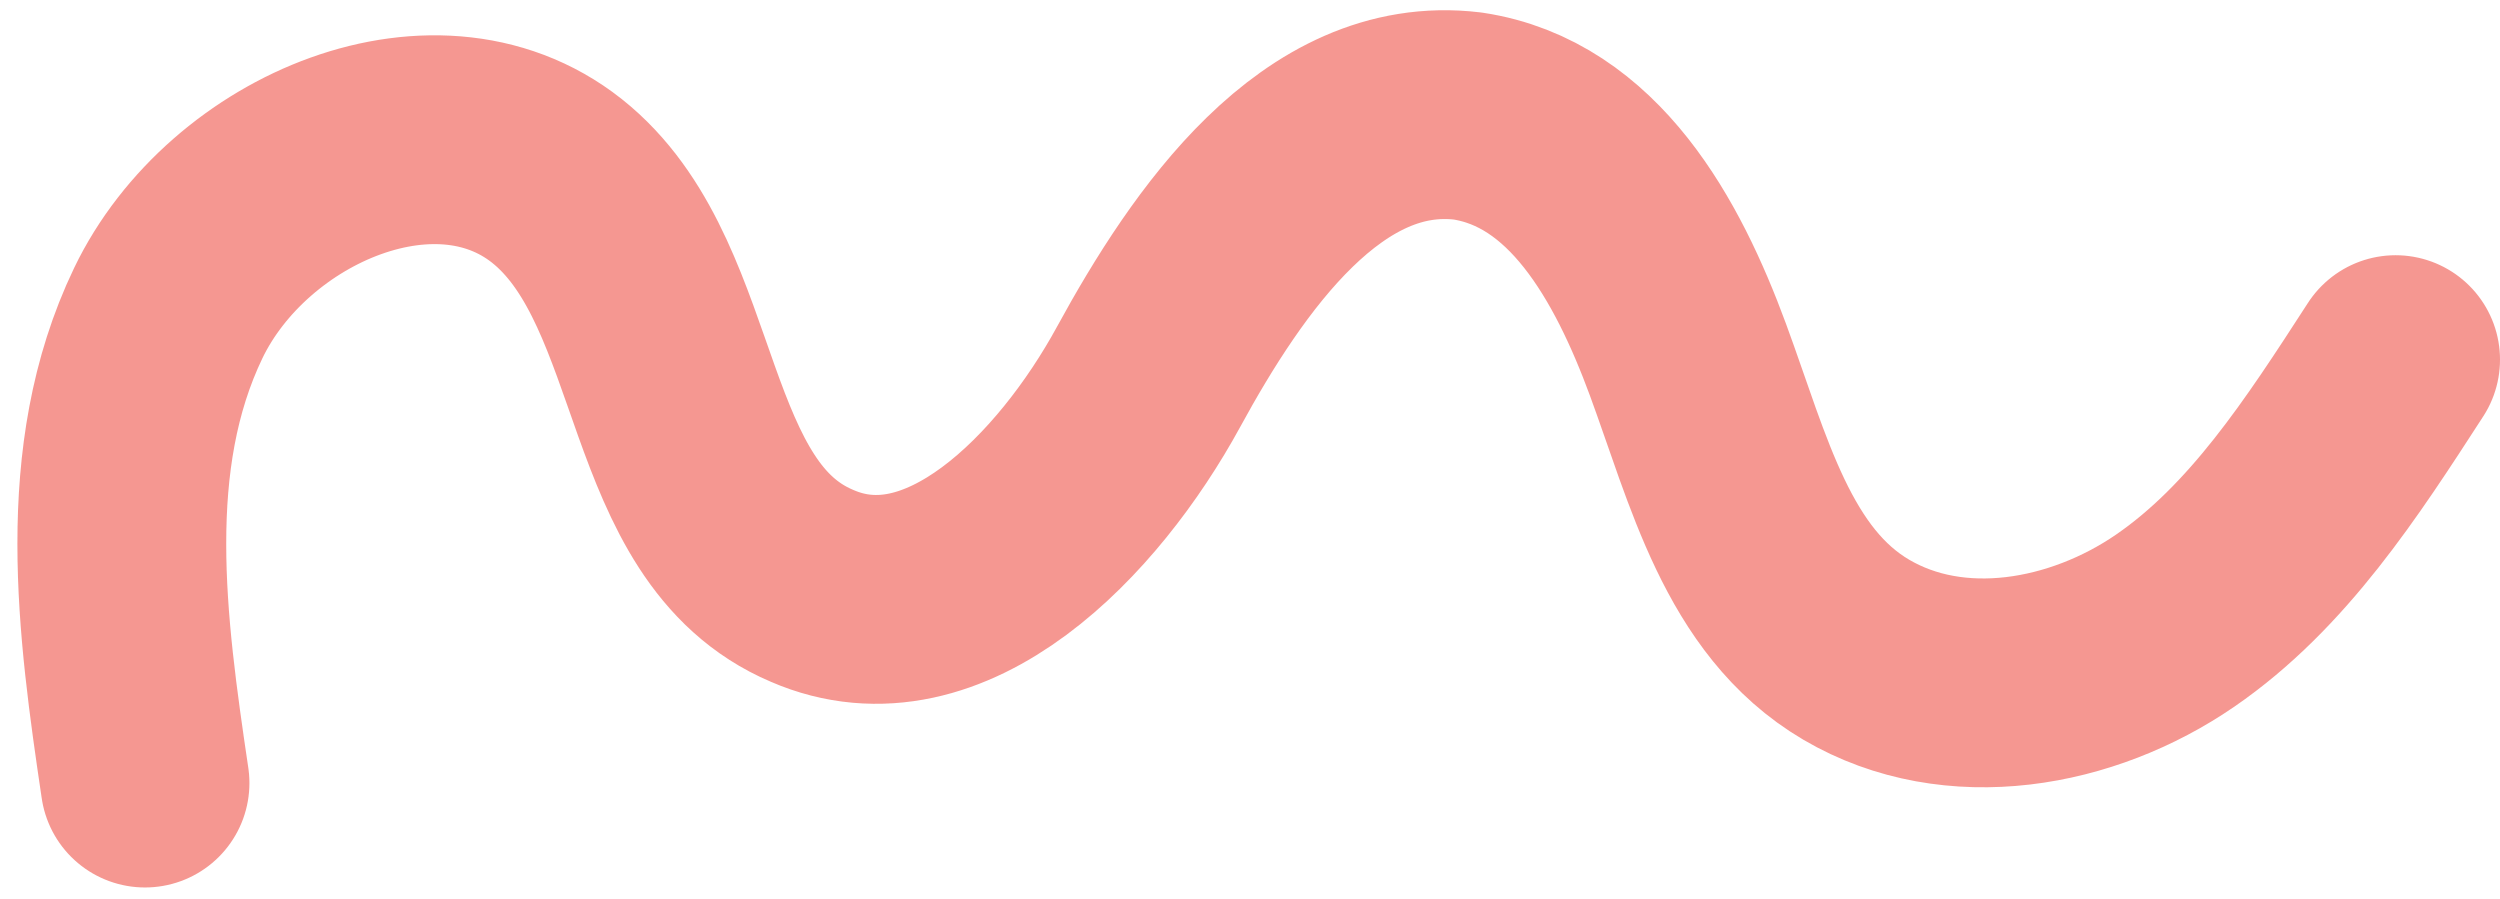 <svg xmlns="http://www.w3.org/2000/svg" id="Layer_1" viewBox="0 0 43.1 15.5"><defs><style>      .st0 {        fill: none;        opacity: .5;        stroke: #ed3024;        stroke-linecap: round;        stroke-linejoin: round;        stroke-width: 3.6px;      }    </style></defs><path class="st0" d="M2.5,13.5c-.4-2.7-.8-5.6.4-8.1s4.7-4,6.8-2.2c2.1,1.8,1.7,5.8,4.3,6.9,2.3,1,4.6-1.4,5.8-3.6s3-4.8,5.5-4.5c2,.3,3.1,2.3,3.8,4.2s1.2,4,2.9,5c1.7,1,3.9.6,5.5-.5s2.7-2.8,3.8-4.5"></path></svg>